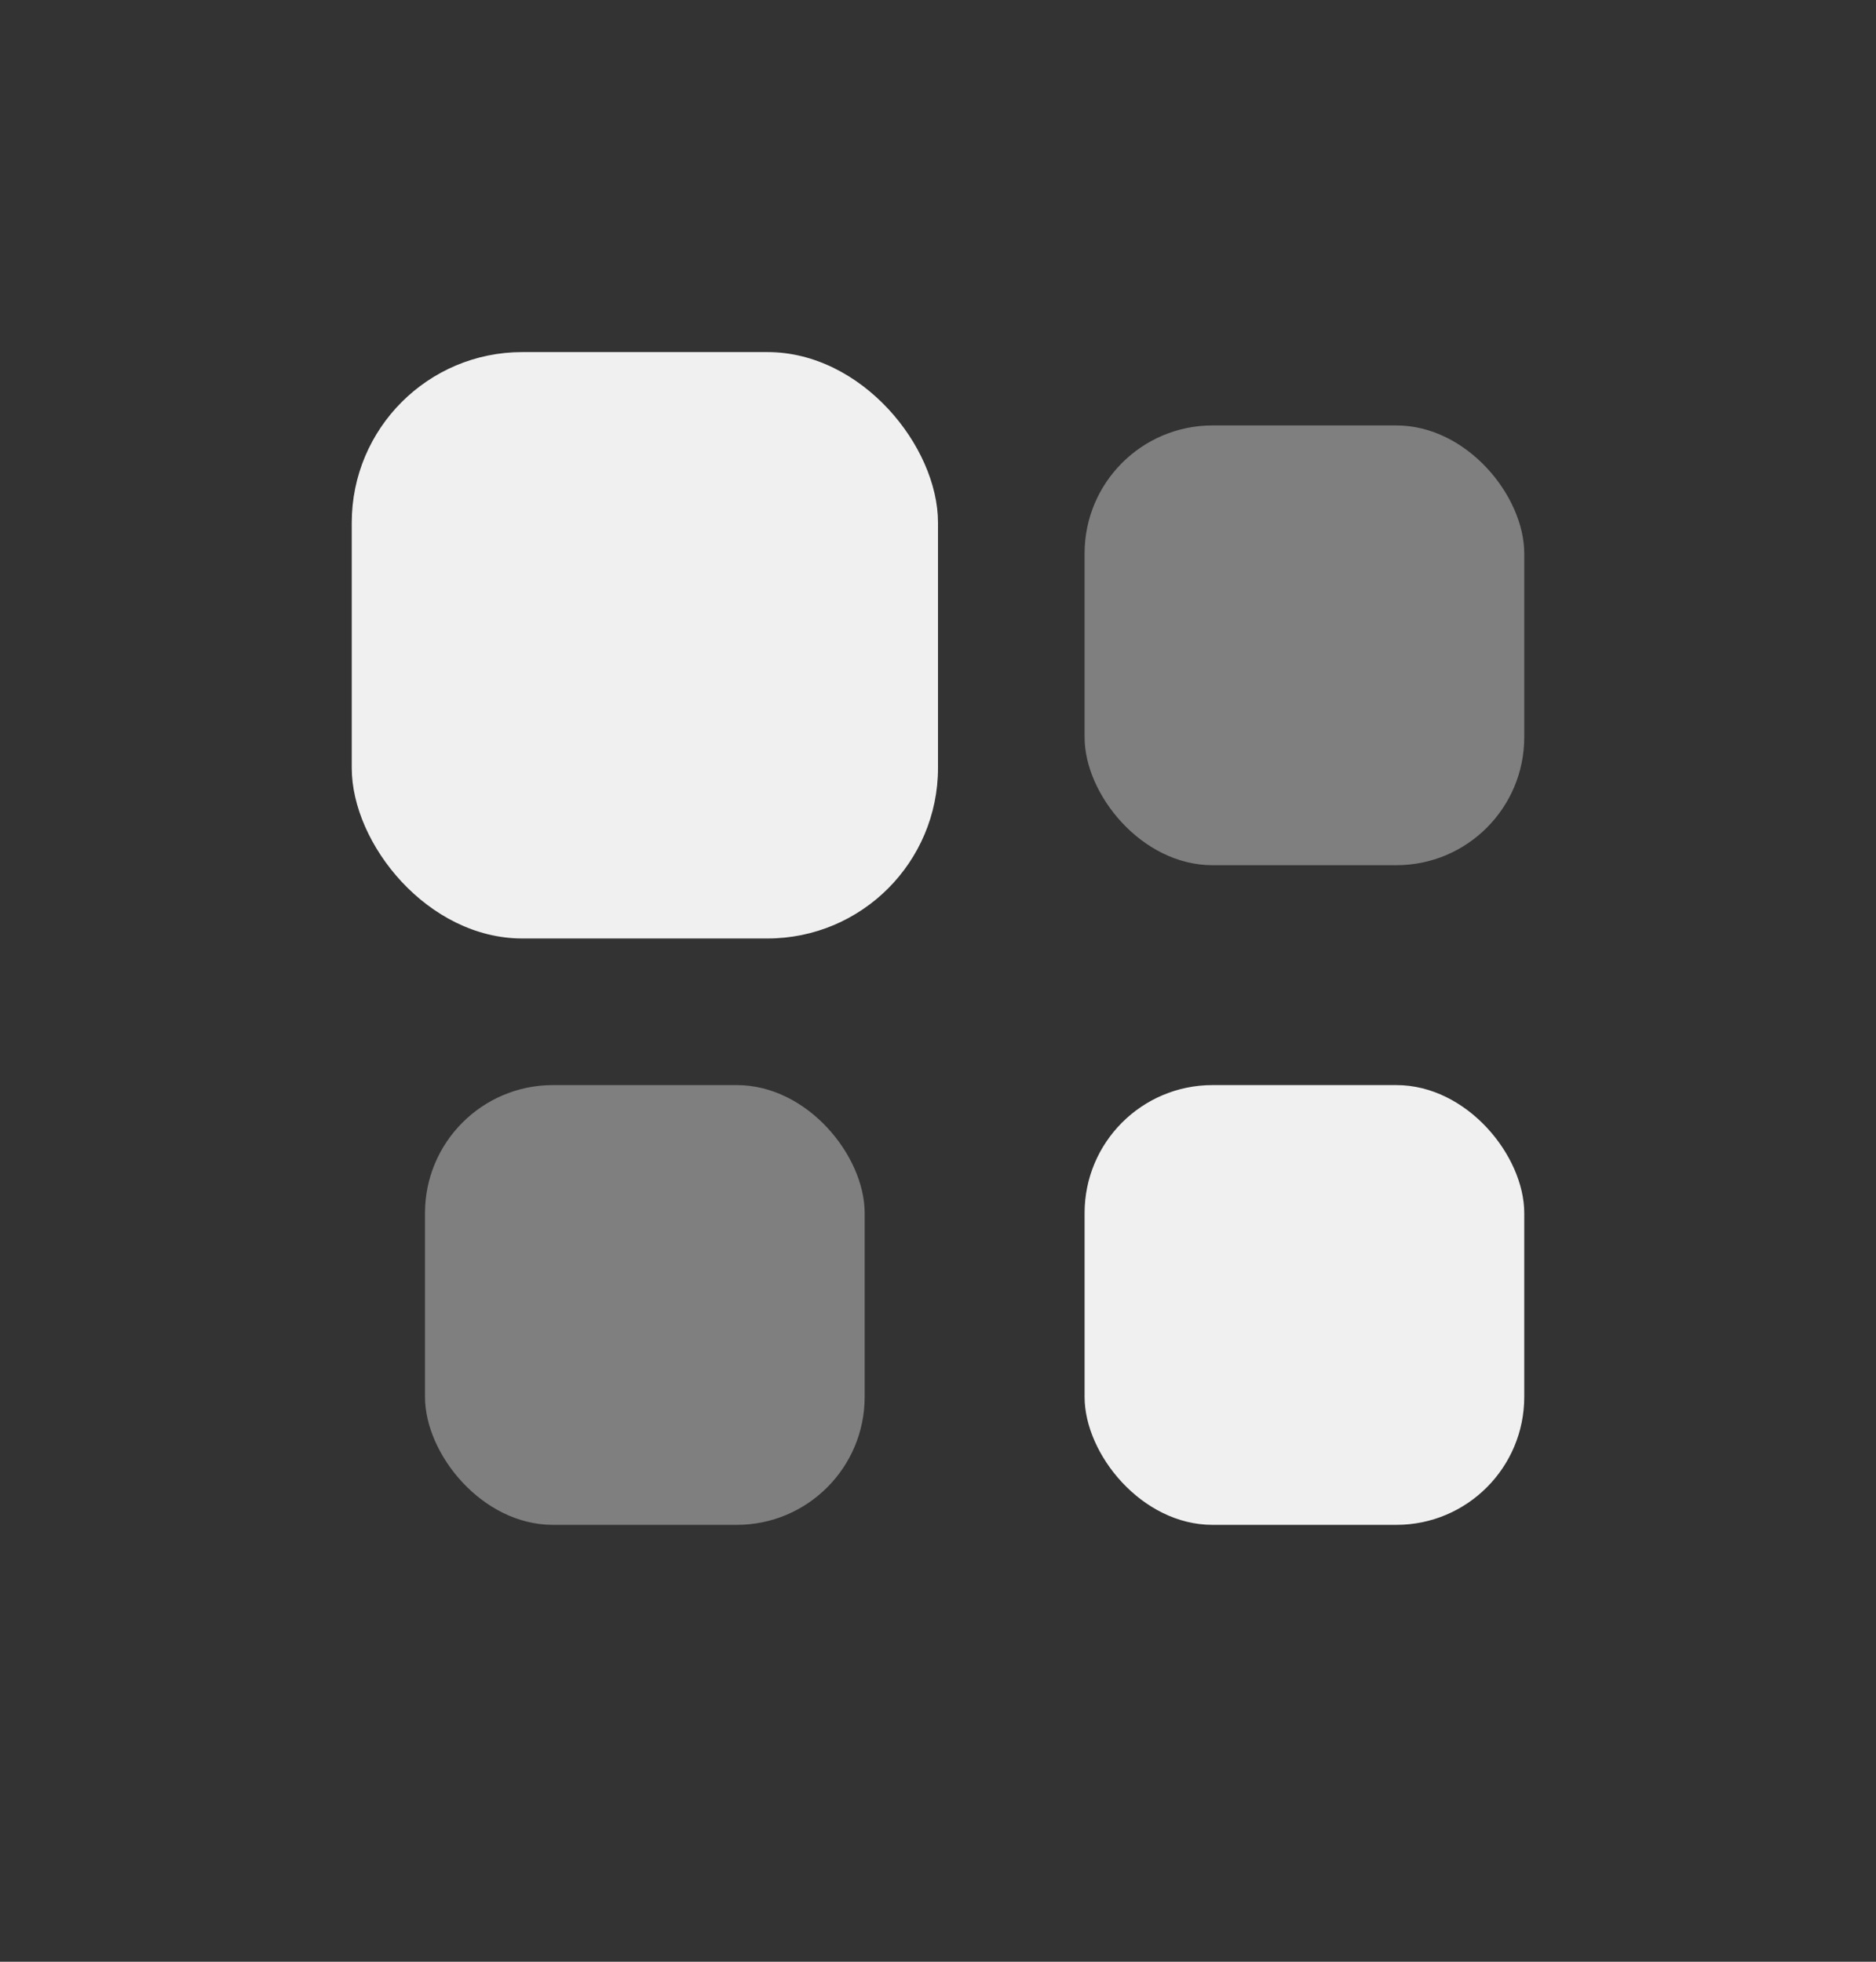 <svg width="22" height="23" viewBox="0 0 22 23" fill="none" xmlns="http://www.w3.org/2000/svg">
<rect x="0" y="0" width="22" height="23" fill="#333333" stroke="none"/>
<rect x="4.125" y="4.128" width="6.875" height="6.875" rx="2" fill="#F0F0F0"/>
<rect x="12.719" y="12.722" width="5.156" height="5.156" rx="1.5" fill="#F0F0F0"/>
<rect opacity="0.4" x="12.719" y="4.988" width="5.156" height="5.156" rx="1.5" fill="#F0F0F0"/>
<rect opacity="0.4" x="4.984" y="12.722" width="5.156" height="5.156" rx="1.5" fill="#F0F0F0"/>
</svg>
